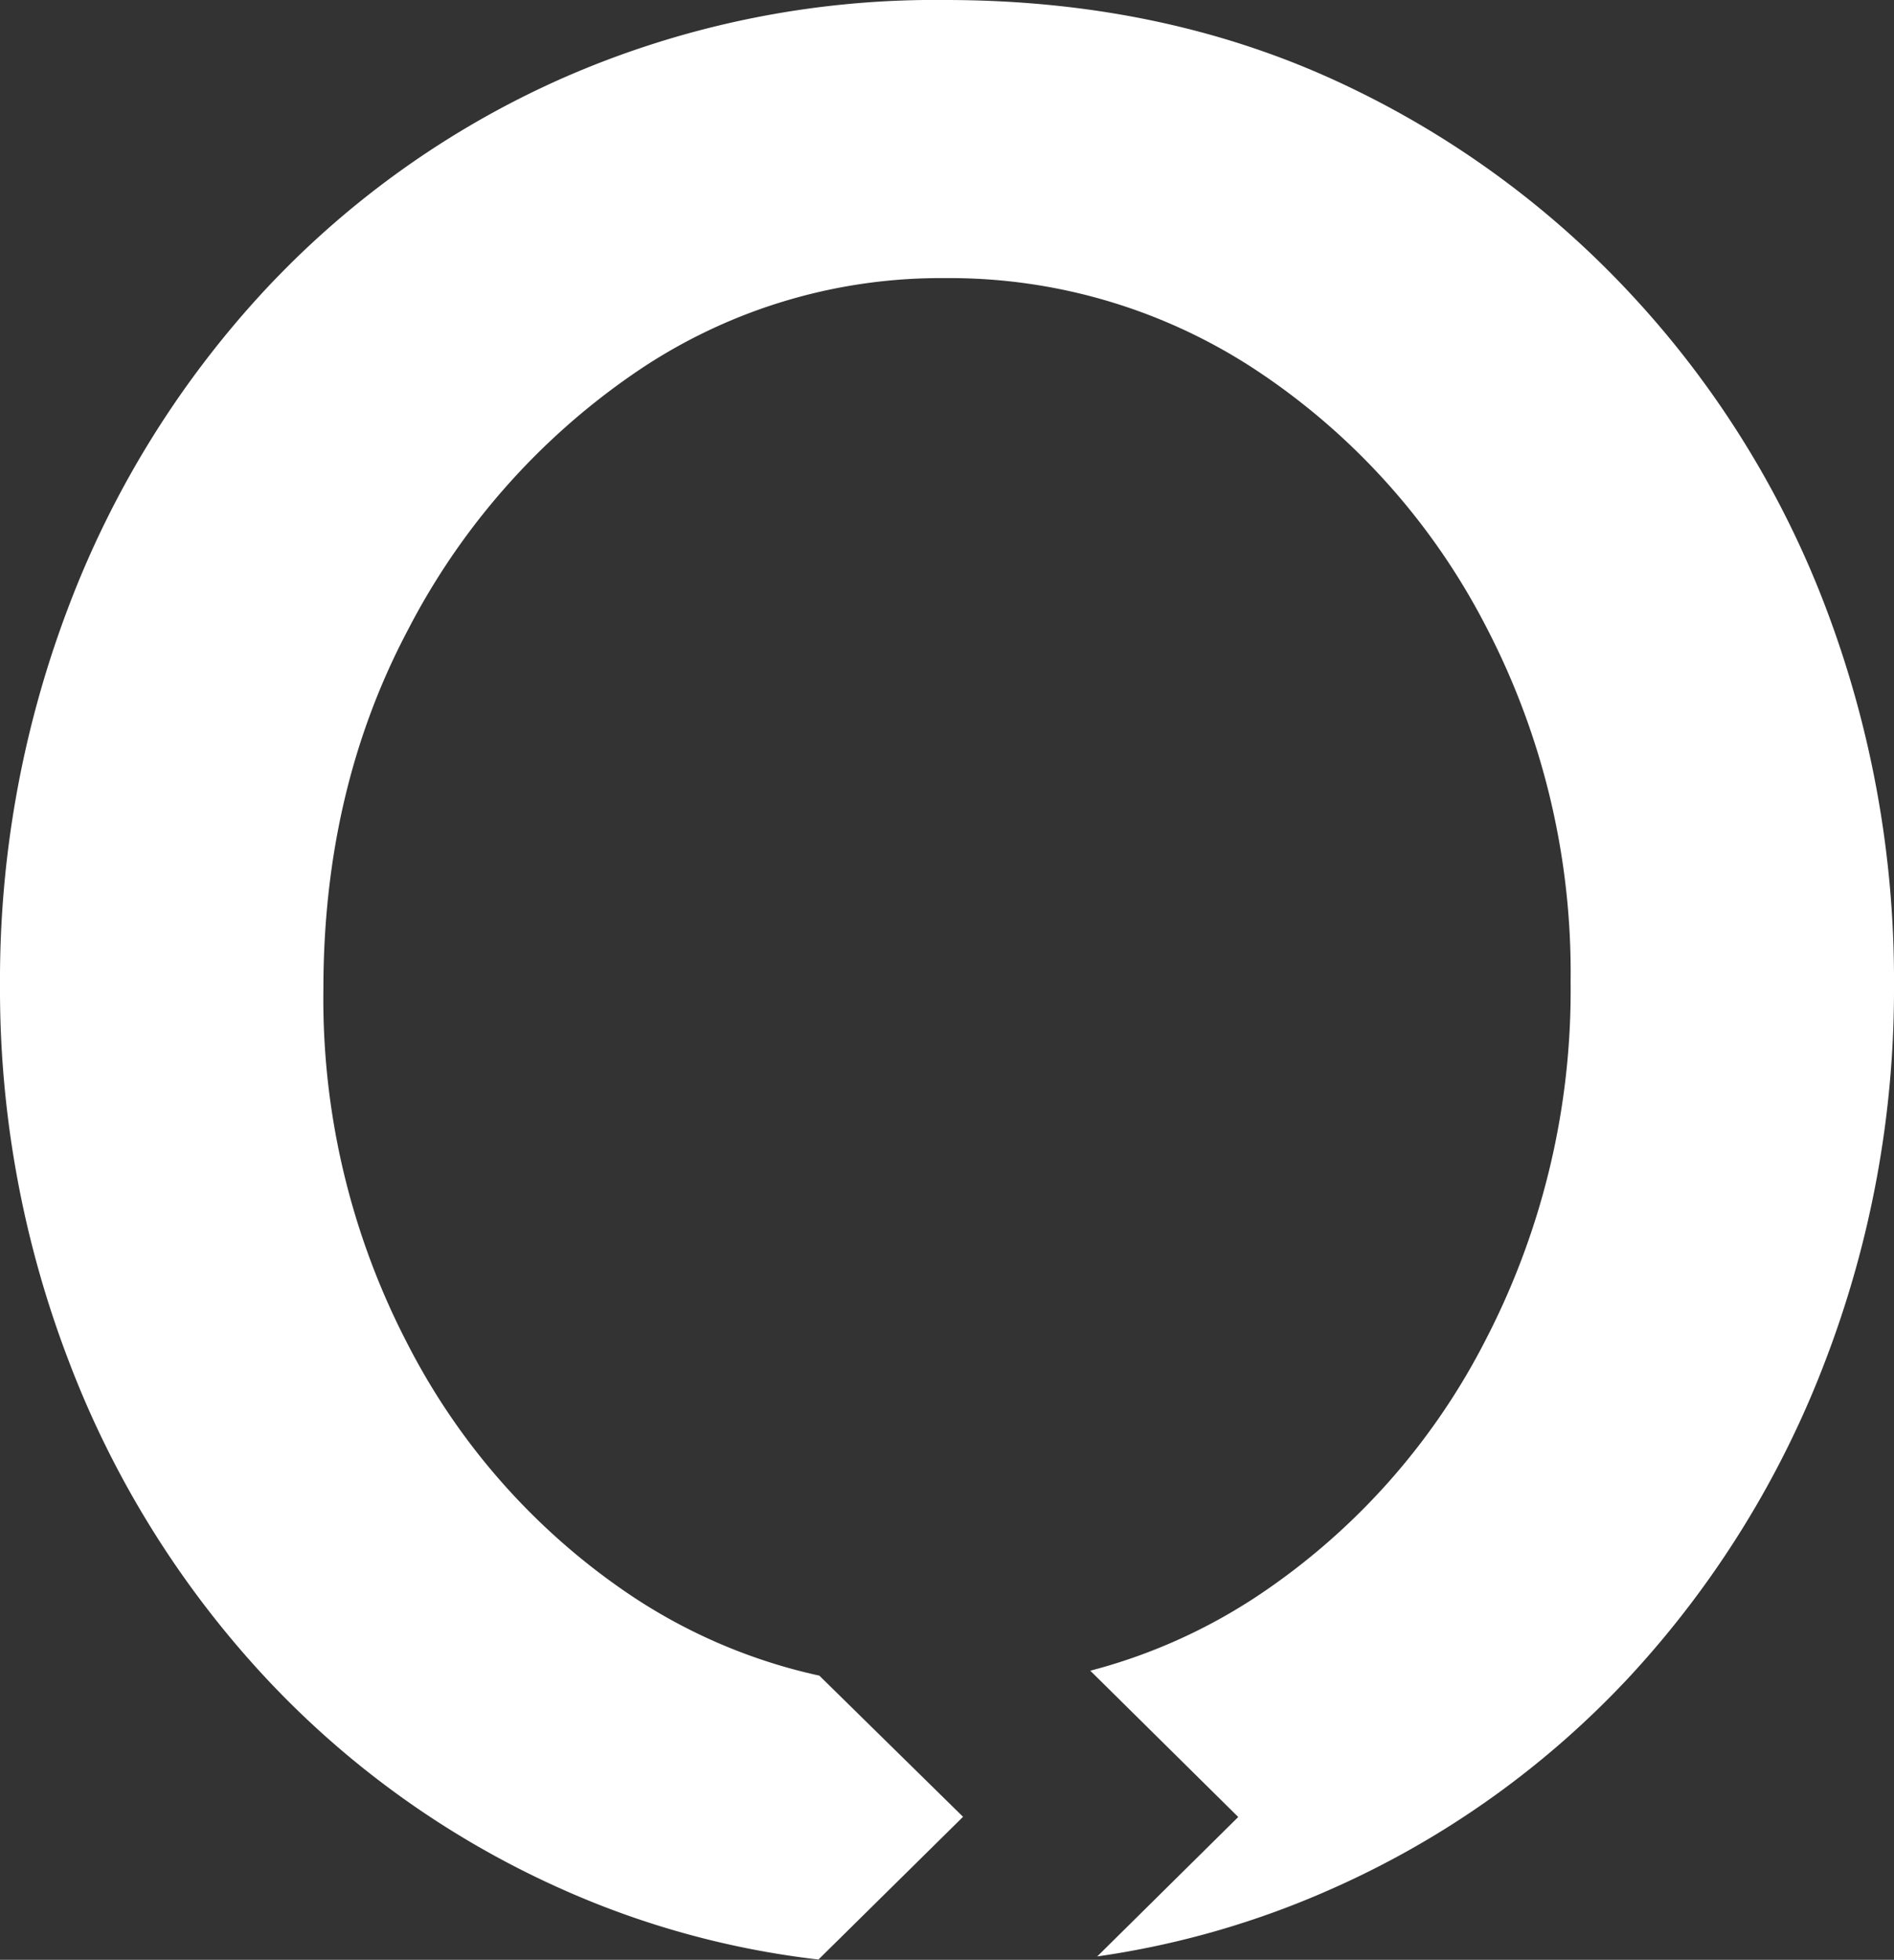 <svg xmlns="http://www.w3.org/2000/svg" viewBox="0 0 196.49 203.23"><rect x="0" y="0" width="196.49" height="203.23" fill="#333333" stroke="none"/><defs><style>.cls-1{fill:#fff;}</style></defs><g id="Layer_2" data-name="Layer 2"><g id="favicon"><g id="light"><g id="letter-o"><path class="cls-1" d="M189.41,63a99.36,99.36,0,0,0-20.32-32.61A97.15,97.15,0,0,0,138,8.11Q120,0,98.06,0A96,96,0,0,0,58.35,8.11,94.39,94.39,0,0,0,27.22,30.36,100.58,100.58,0,0,0,7.08,63,108.74,108.74,0,0,0,0,102.19,107.57,107.57,0,0,0,7.08,141a100.52,100.52,0,0,0,20.14,32.62,94.76,94.76,0,0,0,31,22.25,90.59,90.59,0,0,0,26.69,7.33l15-14.8L85,173.76a57.12,57.12,0,0,1-19.39-8.21,69.62,69.62,0,0,1-23.3-26.13,77.53,77.53,0,0,1-8.76-36.85q0-20.68,8.76-37.23a72.75,72.75,0,0,1,23.3-26.5,56.14,56.14,0,0,1,32.44-10,57.71,57.71,0,0,1,32.62,9.78A70.67,70.67,0,0,1,154.18,65a77.61,77.61,0,0,1,8.76,36.84,78.73,78.73,0,0,1-8.76,37,70.28,70.28,0,0,1-23.5,26.51,57.84,57.84,0,0,1-17.57,7.9l15.35,15.17-14.63,14.46a91.52,91.52,0,0,0,24.31-7,94.39,94.39,0,0,0,31.14-22.25A101,101,0,0,0,189.41,141a107.57,107.57,0,0,0,7.08-38.84A108.74,108.74,0,0,0,189.41,63Z"/></g></g></g></g></svg>